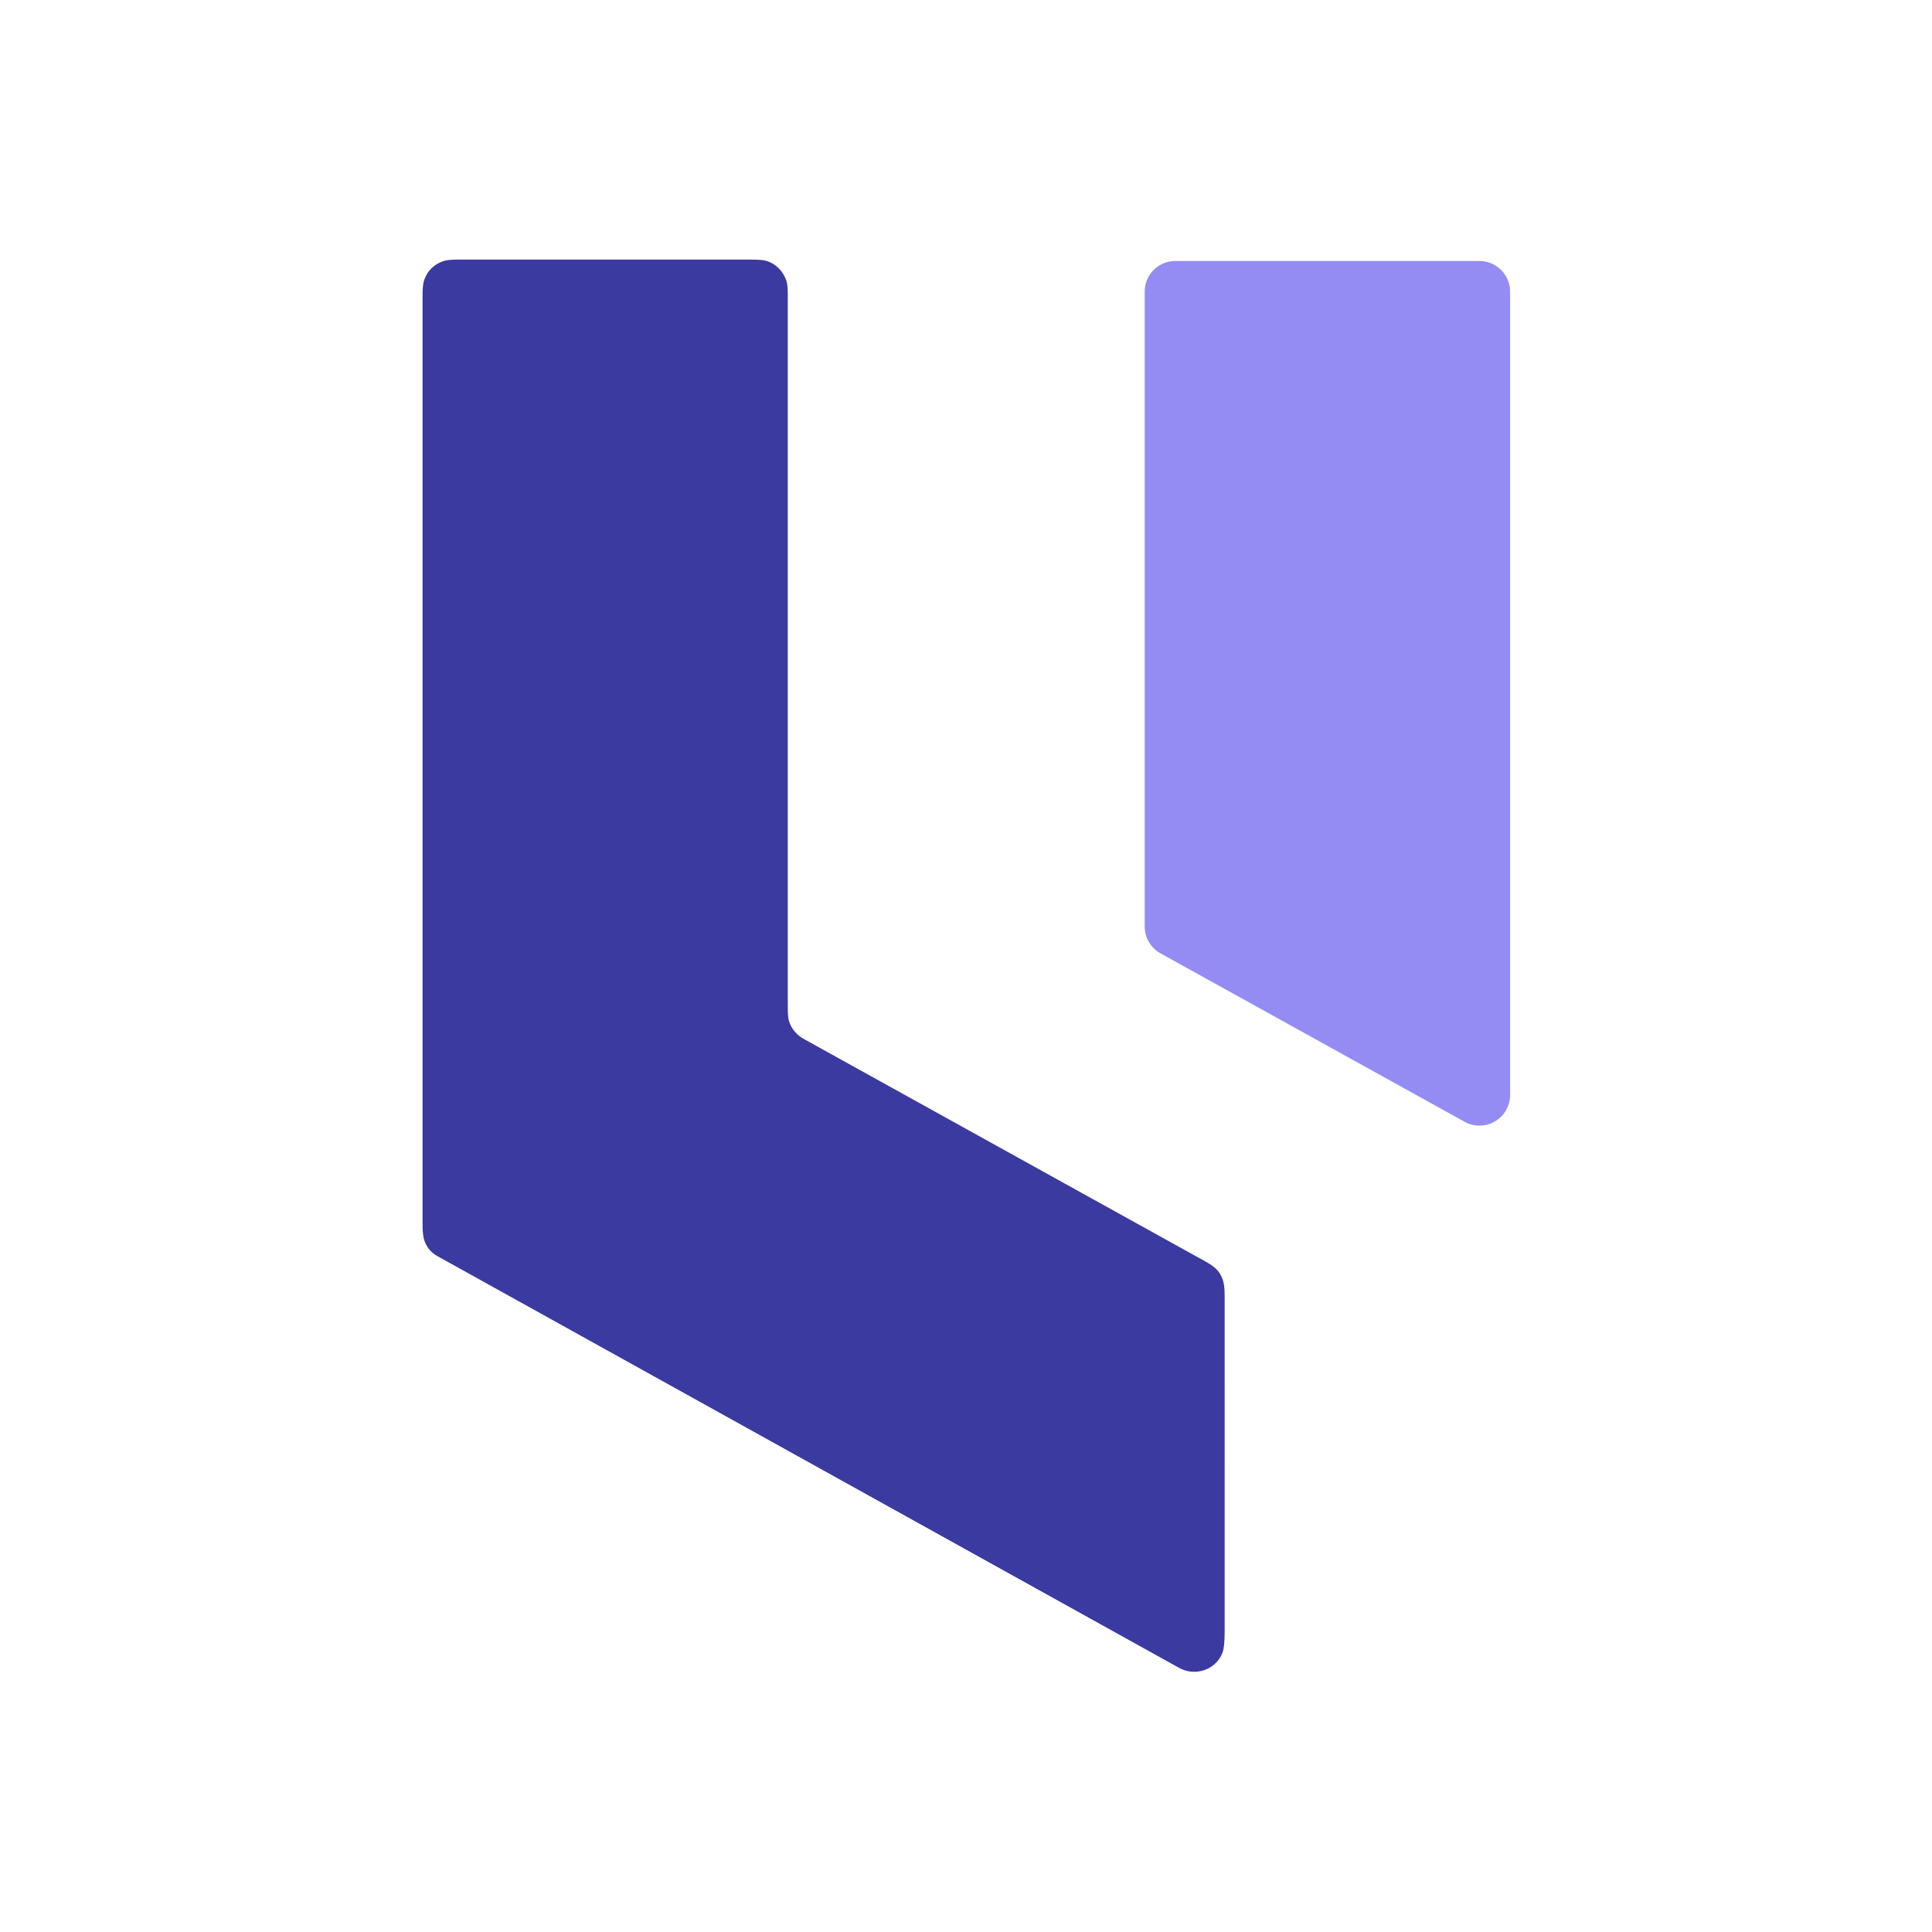 <?xml version="1.0" encoding="UTF-8" standalone="no"?>
<!DOCTYPE svg PUBLIC "-//W3C//DTD SVG 1.1//EN" "http://www.w3.org/Graphics/SVG/1.1/DTD/svg11.dtd">
<svg xmlns="http://www.w3.org/2000/svg" version="1.1" viewBox="0.00 0.00 1448.00 1448.00">
<path fill="#3b3aa0" d="
  M 591.19 764.75
  C 592.83 770.57 596.80 775.54 602.24 778.57
  Q 603.98 779.53 896.78 941.76
  C 907.30 947.59 913.59 950.10 916.70 959.95
  Q 917.85 963.58 917.85 971.17
  Q 917.84 1185.83 917.86 1222.97
  Q 917.86 1234.15 916.36 1238.33
  C 911.71 1251.26 896.05 1256.90 883.71 1250.04
  Q 854.85 1233.99 327.83 941.44
  Q 320.84 937.57 318.13 930.03
  Q 316.70 926.08 316.70 917.80
  Q 316.70 569.40 316.70 221.00
  Q 316.70 213.25 317.99 209.67
  Q 321.67 199.53 331.89 195.83
  Q 335.35 194.57 342.23 194.57
  Q 452.99 194.59 563.73 194.58
  Q 571.37 194.58 574.62 195.58
  C 581.58 197.74 587.24 203.57 589.42 210.53
  Q 590.41 213.71 590.41 220.53
  Q 590.42 487.37 590.42 754.20
  Q 590.42 762.00 591.19 764.75
  Z"
/>
<path fill="#948cf3" d="
  M 880.89 195.62
  L 1108.82 195.62
  A 22.96 22.96 0.0 0 1 1131.78 218.58
  L 1131.78 820.66
  A 22.96 22.96 0.0 0 1 1097.70 840.75
  L 869.77 714.53
  A 22.96 22.96 0.0 0 1 857.93 694.44
  L 857.93 218.58
  A 22.96 22.96 0.0 0 1 880.89 195.62
  Z"
/>
</svg>
